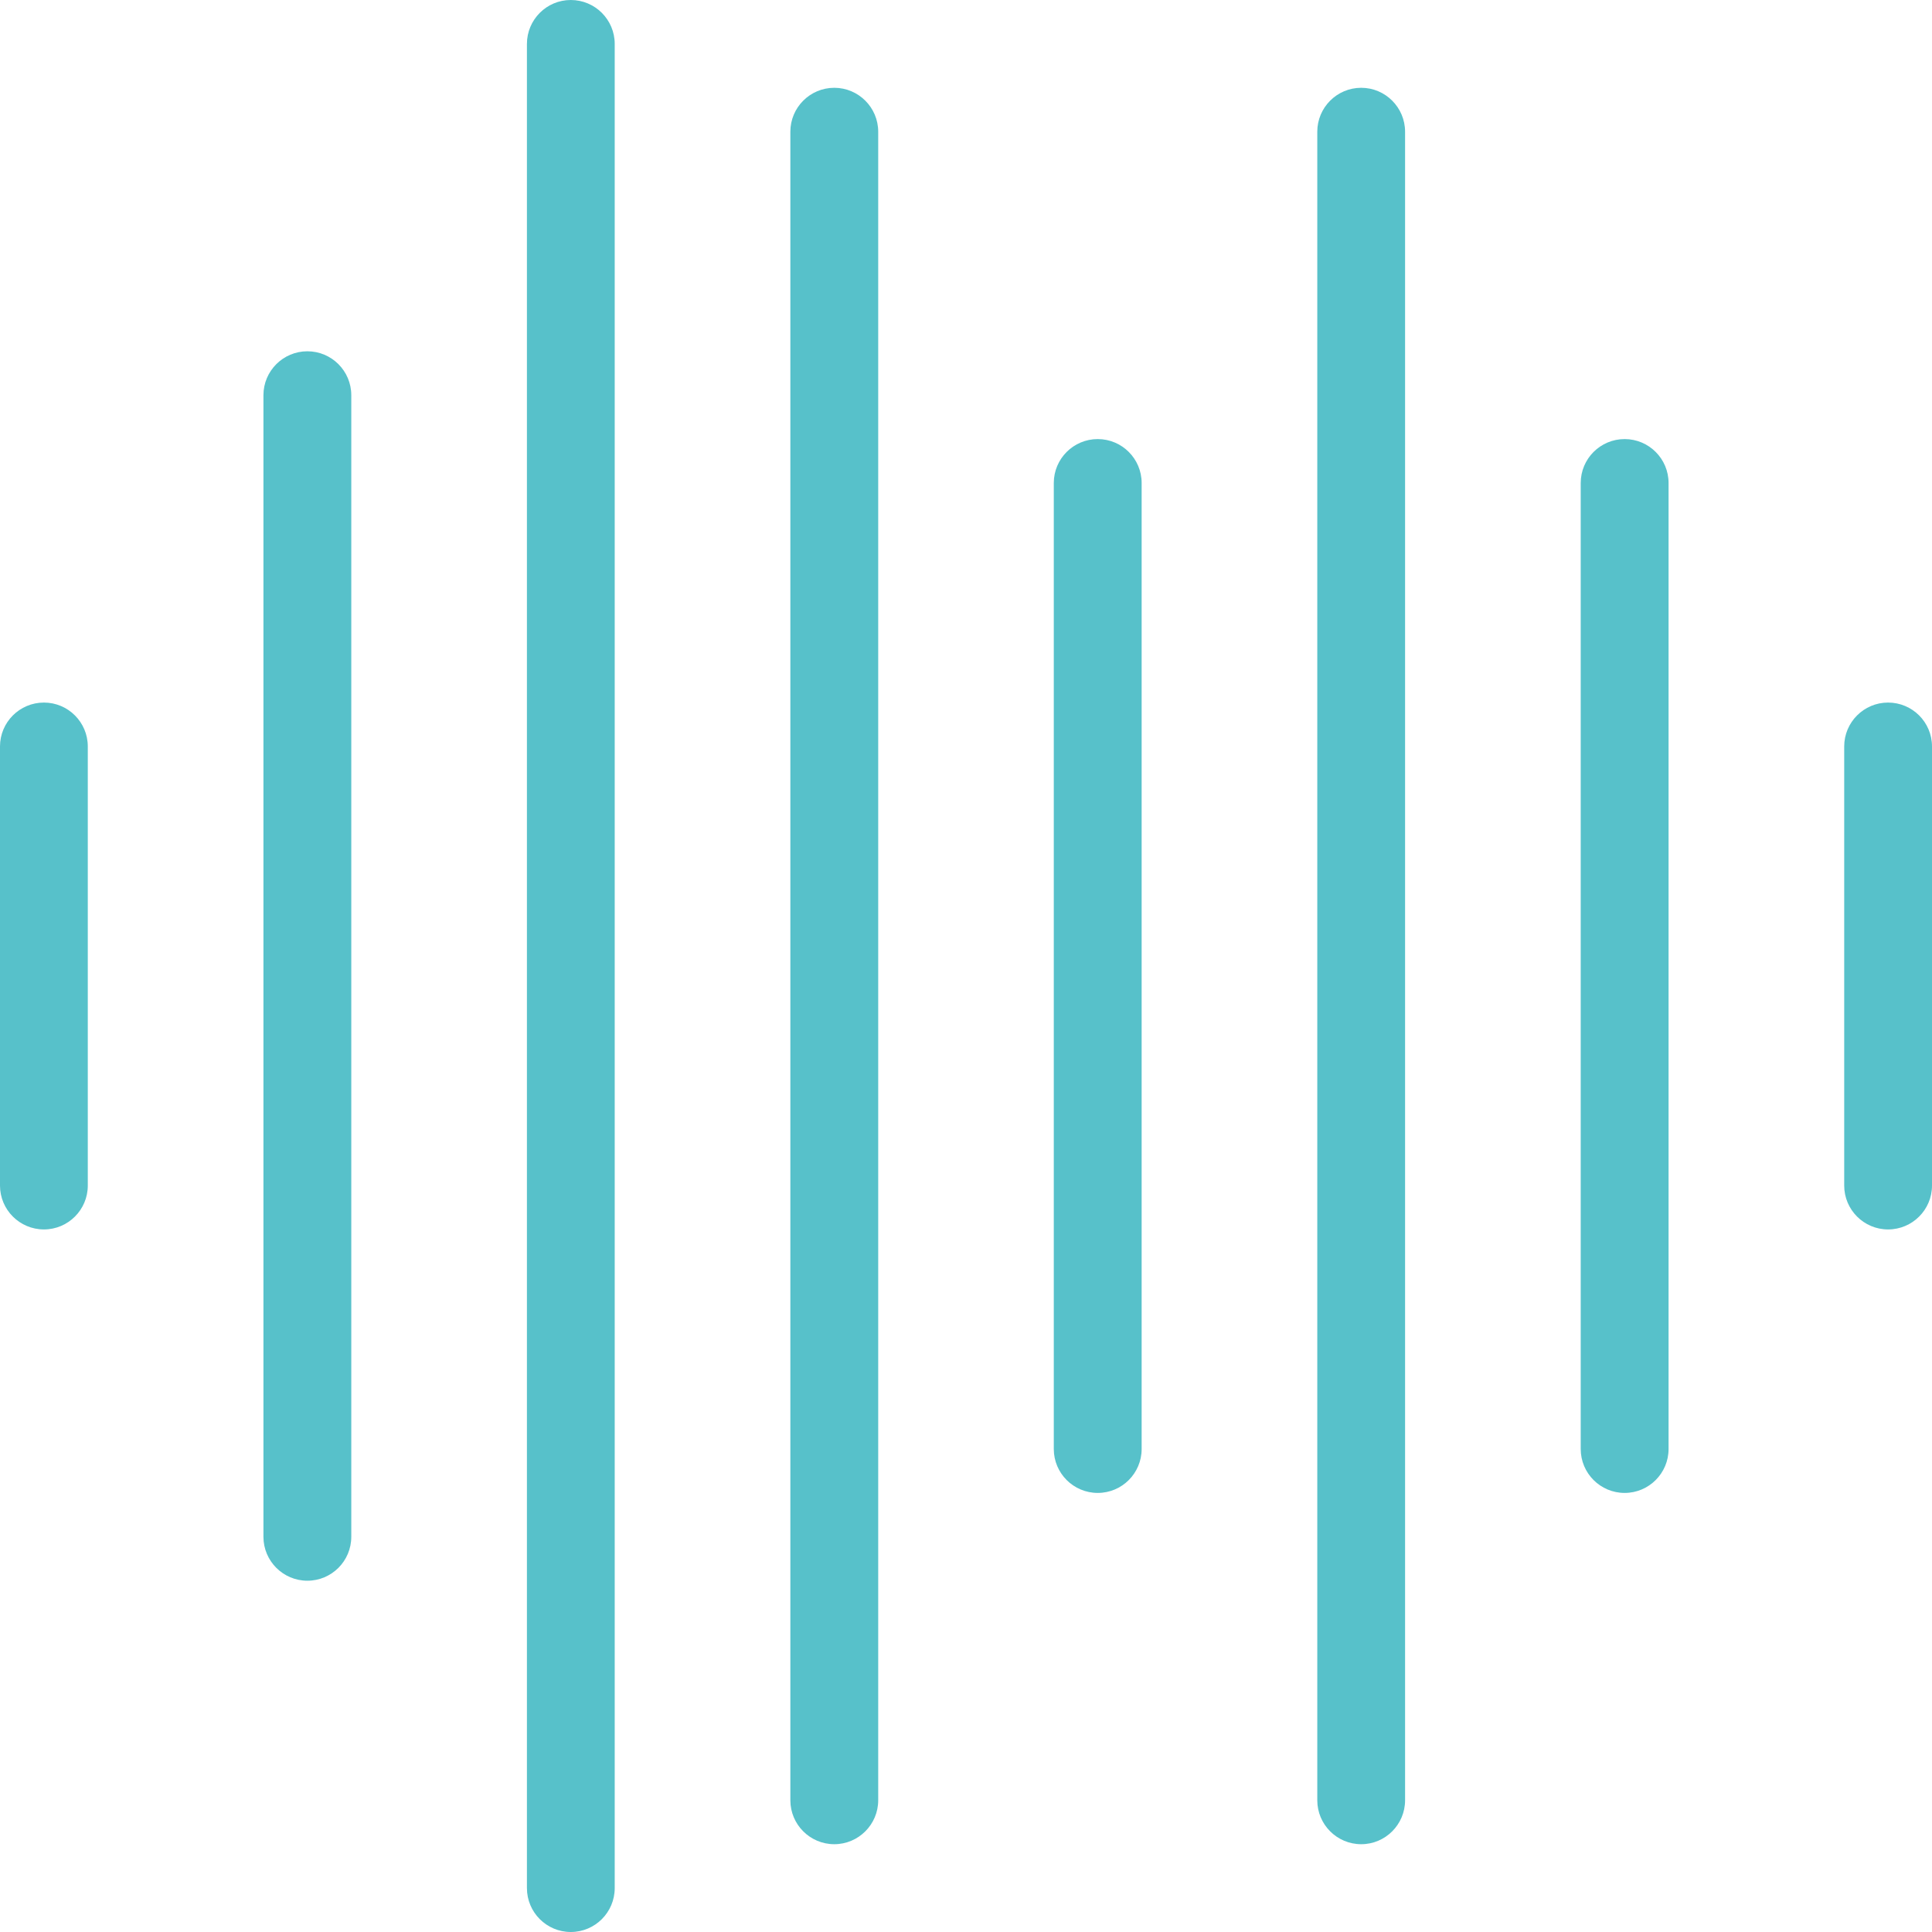 <?xml version="1.0" encoding="UTF-8"?>
<svg width="34px" height="34px" viewBox="0 0 34 34" version="1.1" xmlns="http://www.w3.org/2000/svg" xmlns:xlink="http://www.w3.org/1999/xlink">
    <!-- Generator: Sketch 55.1 (78136) - https://sketchapp.com -->
    <title>Icons/Chatbot design</title>
    <desc>Created with Sketch.</desc>
    <g id="AI" stroke="none" stroke-width="1" fill="none" fill-rule="evenodd">
        <g id="AI-&amp;-Emerging-Technologies" transform="translate(-508, -5175)" fill="#57C1CA">
            <g id="Chatbots" transform="translate(0, 4095)">
                <g id="Content" transform="translate(198, 702)">
                    <g id="Group-8" transform="translate(2, 359)">
                        <g id="Icons/Chatbot-design" transform="translate(308, 19)">
                            <path d="M0.773,21.636 C0.346,21.636 -2.09832152e-14,21.29 -2.09832152e-14,20.864 L-2.09832152e-14,13.136 C-2.09832152e-14,12.71 0.346,12.364 0.773,12.364 C1.199,12.364 1.545,12.71 1.545,13.136 L1.545,20.864 C1.545,21.29 1.199,21.636 0.773,21.636" id="Fill-366"></path>
                            <path d="M5.409,27.818 C4.983,27.818 4.636,27.472 4.636,27.045 L4.636,6.955 C4.636,6.528 4.983,6.182 5.409,6.182 C5.836,6.182 6.182,6.528 6.182,6.955 L6.182,27.045 C6.182,27.472 5.836,27.818 5.409,27.818" id="Fill-367"></path>
                            <path d="M10.045,34 C9.619,34 9.273,33.654 9.273,33.227 L9.273,0.773 C9.273,0.346 9.619,0 10.045,0 C10.472,0 10.818,0.346 10.818,0.773 L10.818,33.227 C10.818,33.654 10.472,34 10.045,34" id="Fill-368"></path>
                            <path d="M14.682,32.455 C14.255,32.455 13.909,32.108 13.909,31.682 L13.909,2.318 C13.909,1.892 14.255,1.545 14.682,1.545 C15.108,1.545 15.455,1.892 15.455,2.318 L15.455,31.682 C15.455,32.108 15.108,32.455 14.682,32.455" id="Fill-369"></path>
                            <path d="M19.318,26.273 C18.892,26.273 18.545,25.927 18.545,25.5 L18.545,8.5 C18.545,8.073 18.892,7.727 19.318,7.727 C19.745,7.727 20.091,8.073 20.091,8.5 L20.091,25.5 C20.091,25.927 19.745,26.273 19.318,26.273" id="Fill-370"></path>
                            <path d="M23.955,32.455 C23.528,32.455 23.182,32.108 23.182,31.682 L23.182,2.318 C23.182,1.892 23.528,1.545 23.955,1.545 C24.381,1.545 24.727,1.892 24.727,2.318 L24.727,31.682 C24.727,32.108 24.381,32.455 23.955,32.455" id="Fill-371"></path>
                            <path d="M28.591,26.273 C28.164,26.273 27.818,25.927 27.818,25.5 L27.818,8.5 C27.818,8.073 28.164,7.727 28.591,7.727 C29.017,7.727 29.364,8.073 29.364,8.5 L29.364,25.5 C29.364,25.927 29.017,26.273 28.591,26.273" id="Fill-372"></path>
                            <path d="M33.227,21.636 C32.801,21.636 32.455,21.29 32.455,20.864 L32.455,13.136 C32.455,12.71 32.801,12.364 33.227,12.364 C33.654,12.364 34,12.71 34,13.136 L34,20.864 C34,21.29 33.654,21.636 33.227,21.636" id="Fill-373"></path>
                        </g>
                    </g>
                </g>
            </g>
        </g>
    </g>
</svg>